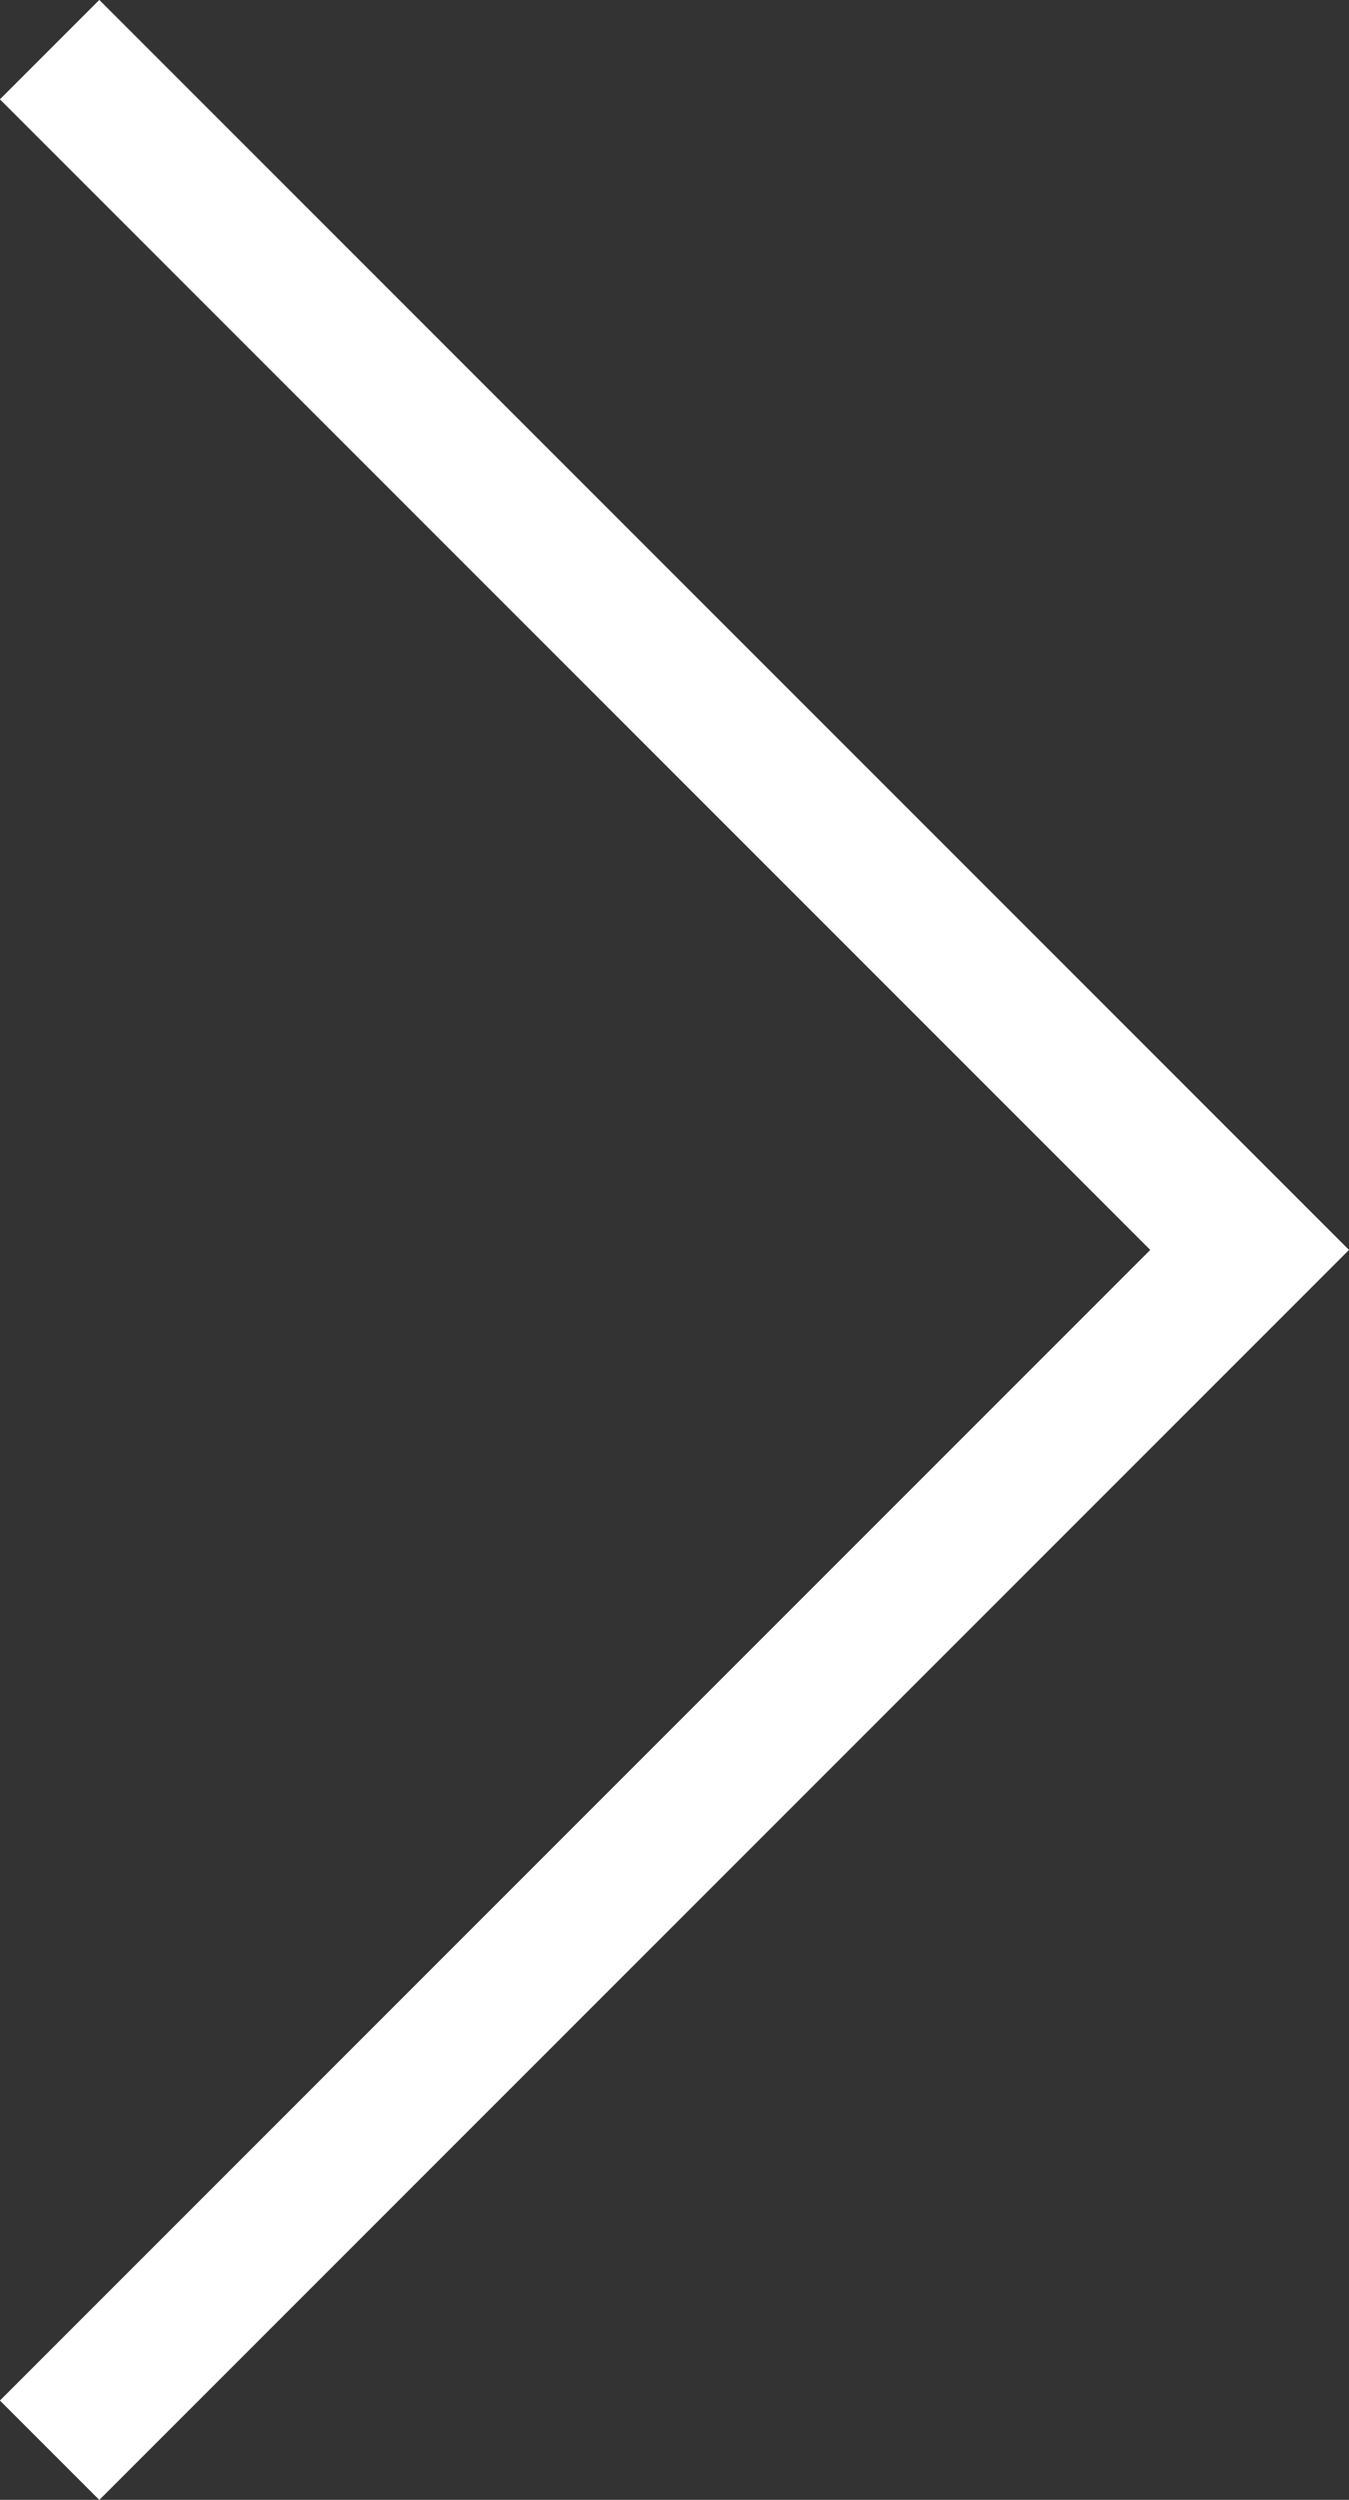 <svg xmlns="http://www.w3.org/2000/svg" width="9.599" height="17.784" viewBox="0 0 9.599 17.784">
  <rect x="0" y="0" width="9.599" height="17.784" fill="#333333" stroke="none"/>
  <path id="パス_268" data-name="パス 268" d="M1199.523,185.88l8.539,8.539-8.539,8.539" transform="translate(-1199.17 -185.527)" fill="none" stroke="#fff" stroke-width="1"/>
</svg>
